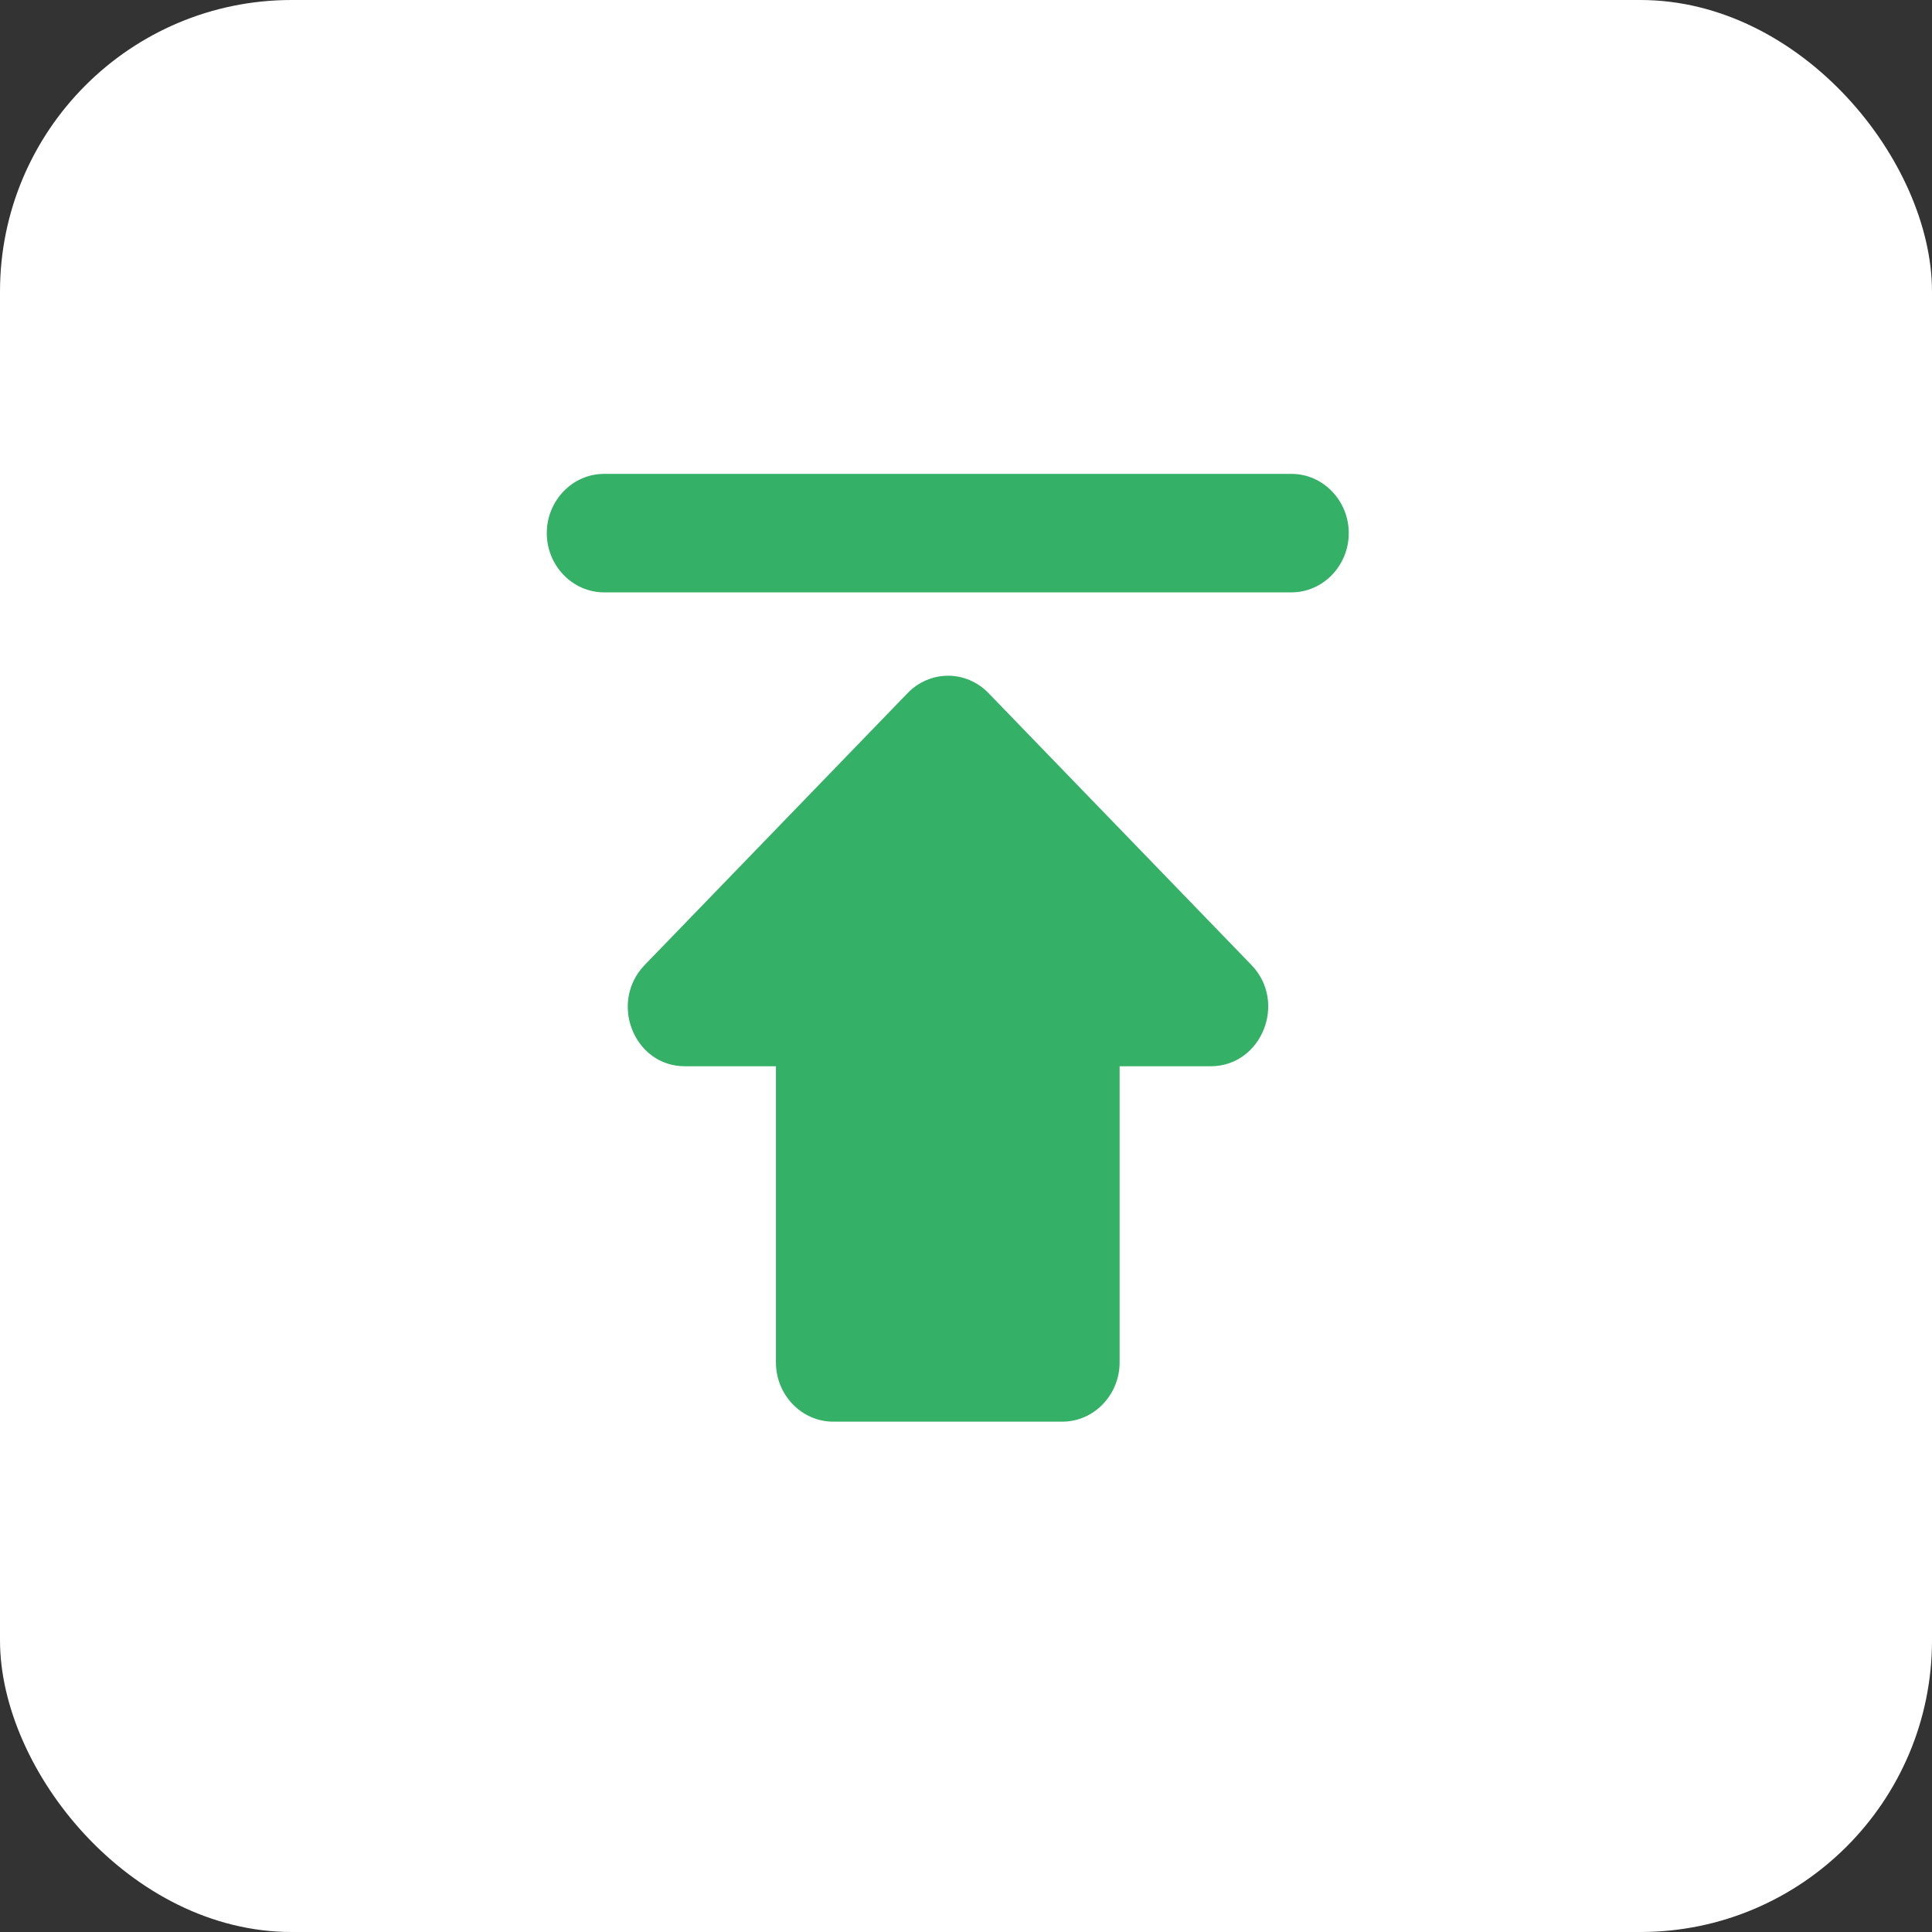 <svg width="53" height="53" viewBox="0 0 53 53" fill="none" xmlns="http://www.w3.org/2000/svg">
<rect x="0" y="0" width="53" height="53" fill="#333333" stroke="none"/>
<rect width="53" height="53" rx="8" fill="white"/>
<path d="M15 14.625C15 15.519 15.707 16.25 16.571 16.25H35.429C36.293 16.25 37 15.519 37 14.625C37 13.731 36.293 13 35.429 13H16.571C15.707 13 15 13.731 15 14.625ZM18.787 29.25H21.286V37.375C21.286 38.269 21.993 39 22.857 39H29.143C30.007 39 30.714 38.269 30.714 37.375V29.25H33.213C34.611 29.25 35.319 27.495 34.329 26.471L27.116 19.012C26.97 18.862 26.798 18.742 26.608 18.661C26.418 18.579 26.214 18.537 26.008 18.537C25.802 18.537 25.598 18.579 25.408 18.661C25.218 18.742 25.045 18.862 24.9 19.012L17.687 26.471C16.697 27.495 17.389 29.25 18.787 29.25Z" fill="#34B166"/>
</svg>
